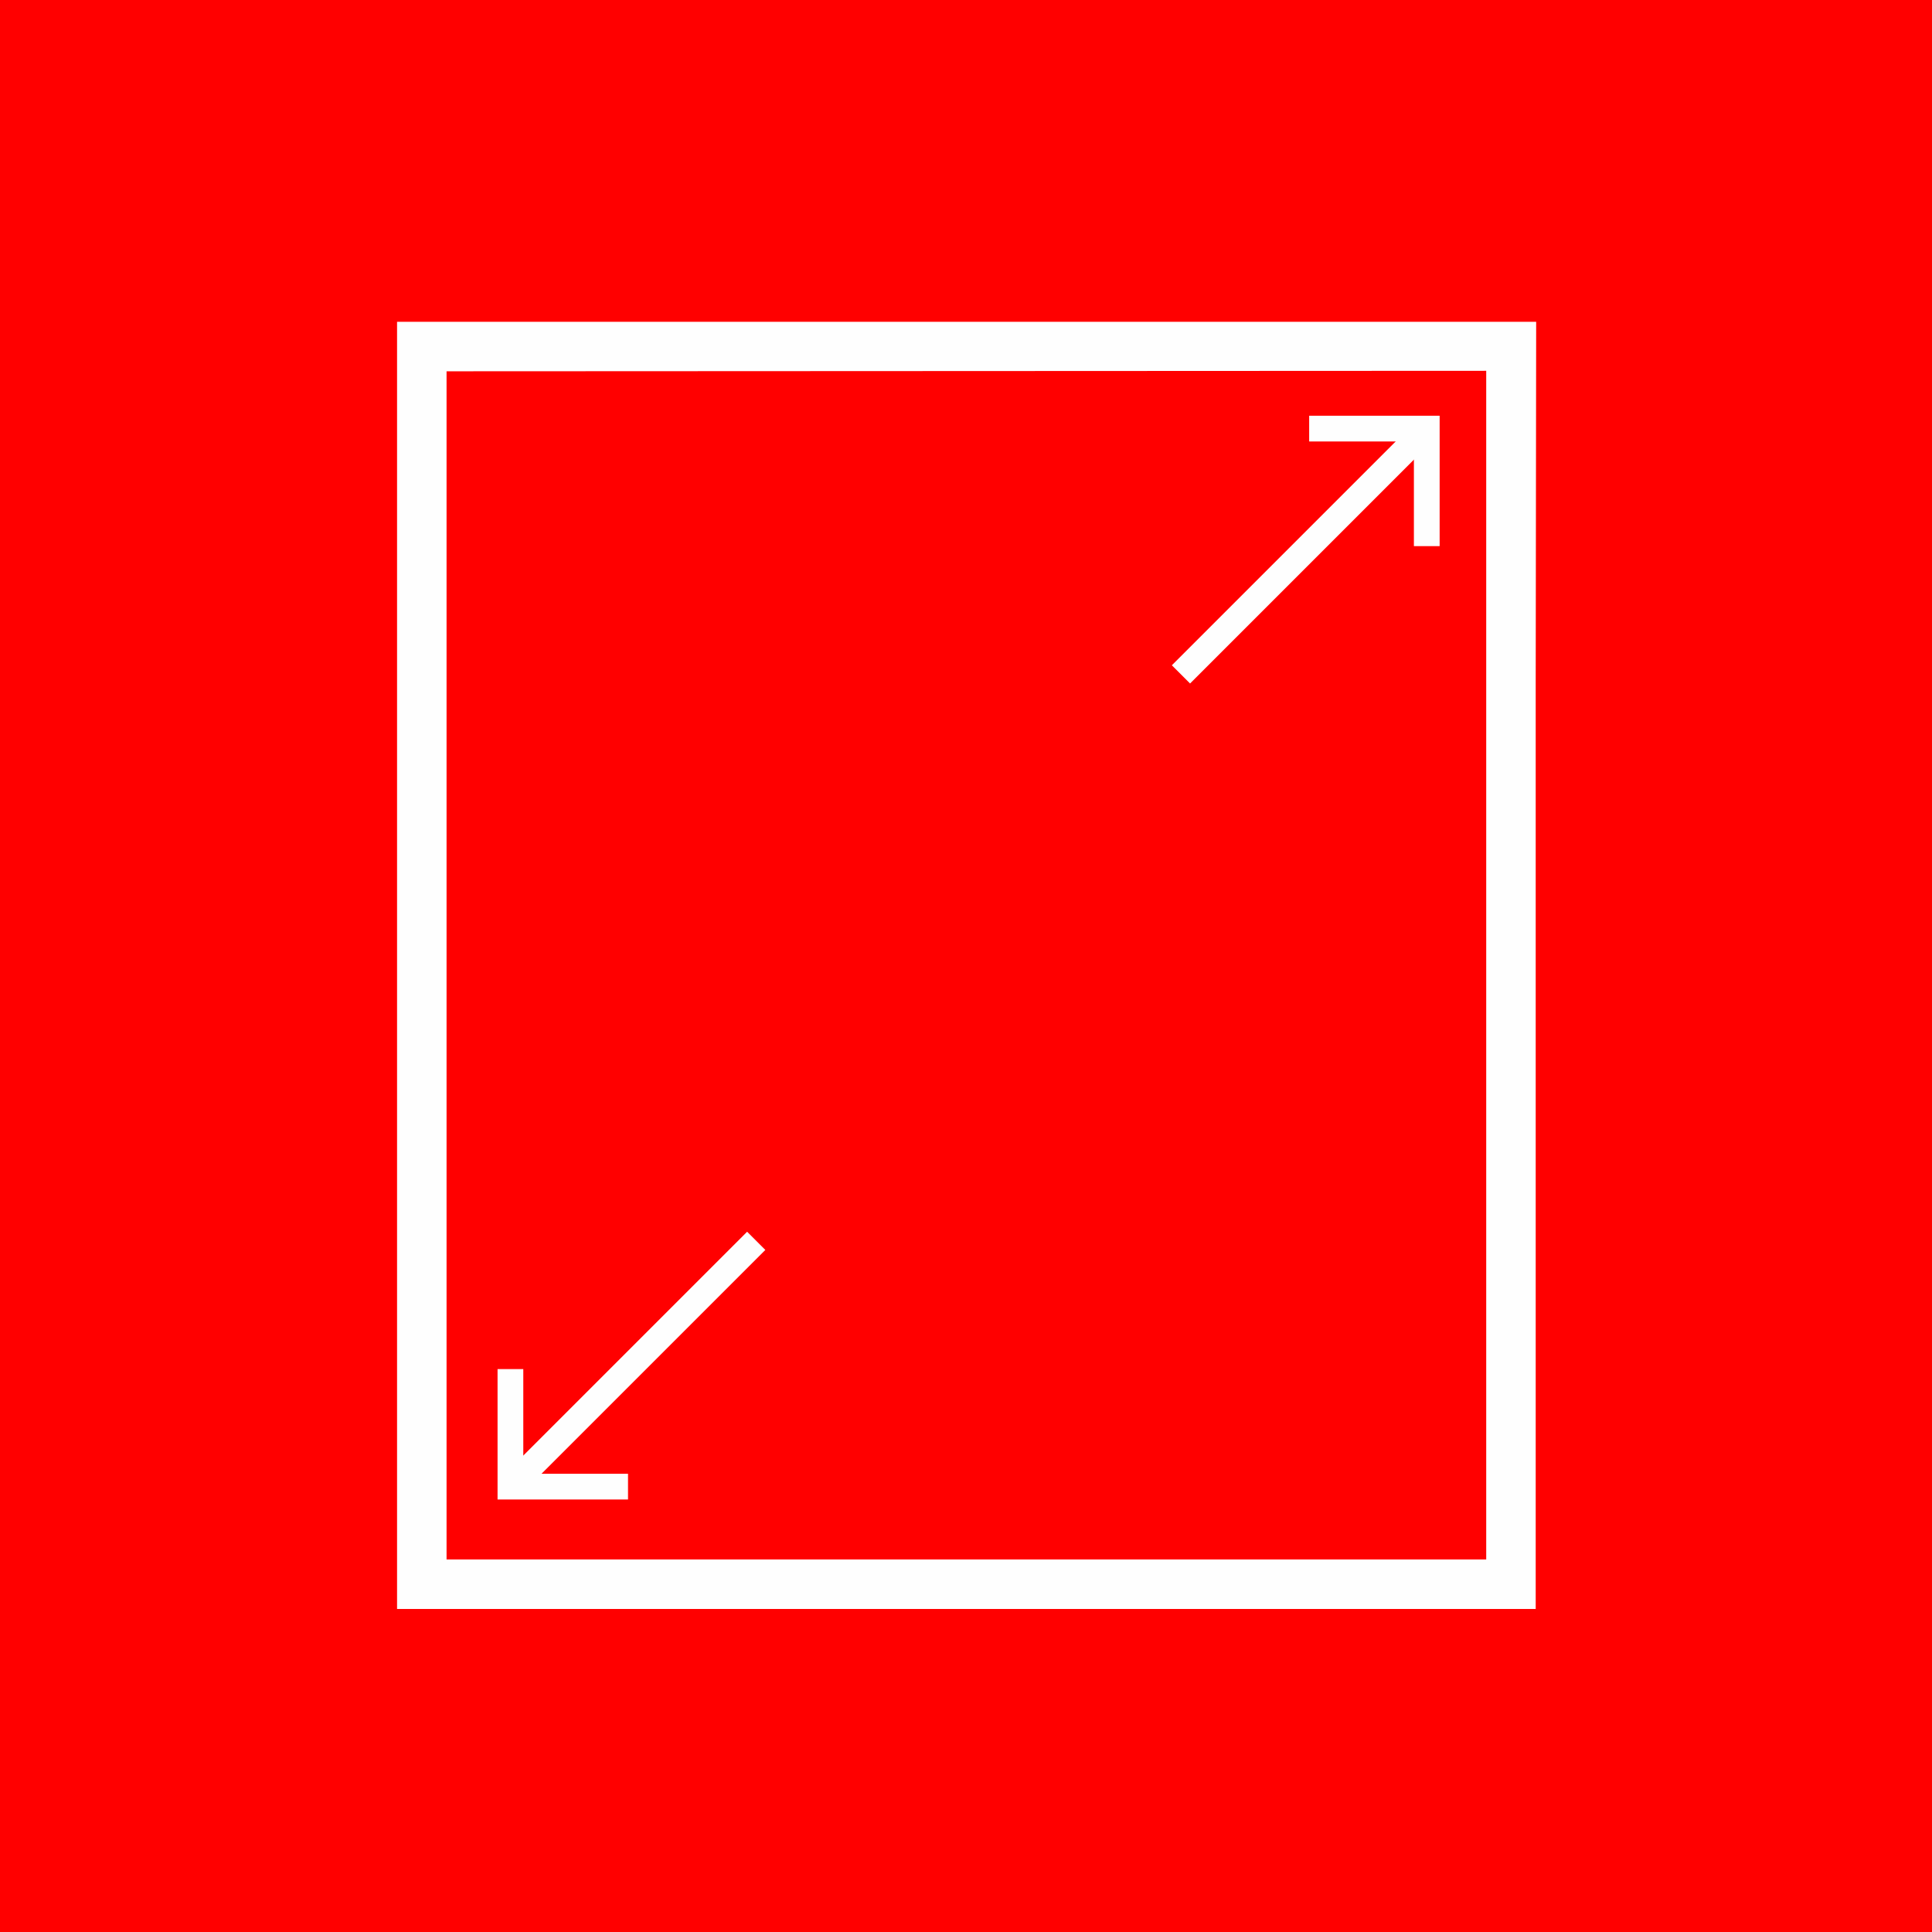 <?xml version="1.0" encoding="UTF-8" standalone="no"?>
<svg
   width="50mm"
   height="50mm"
   viewBox="0 0 50 50"
   version="1.1"
   id="svg1099"
   inkscape:version="1.1-dev (cc619caa, 2020-09-10)"
   xmlns:inkscape="http://www.inkscape.org/namespaces/inkscape"
   xmlns:sodipodi="http://sodipodi.sourceforge.net/DTD/sodipodi-0.dtd"
   xmlns="http://www.w3.org/2000/svg"
   xmlns:svg="http://www.w3.org/2000/svg">
  <rect x="0" y="0" width="50" height="50" fill="#333333" stroke="none"/>
  <defs
     id="defs1095" />
  <sodipodi:namedview
     id="base"
     pagecolor="#ffffff"
     bordercolor="#666666"
     borderopacity="1.0"
     inkscape:pageopacity="0.0"
     inkscape:pageshadow="2"
     inkscape:zoom="0.33"
     inkscape:cx="178.78788"
     inkscape:cy="-19.69697"
     inkscape:document-units="mm"
     inkscape:current-layer="layer1"
     showgrid="false"
     inkscape:window-width="1252"
     inkscape:window-height="1001"
     inkscape:window-x="115"
     inkscape:window-y="72"
     inkscape:window-maximized="0" />
  <g
     inkscape:label="Layer 1"
     inkscape:groupmode="layer"
     id="layer1"
     transform="translate(-238.071,-98.22)">
    <g
       id="g1107"
       inkscape:label="Ecommerce Icons for website PRINT PAGE"
       transform="matrix(0.353,0,0,-0.353,238.071,148.22)">
      <path
         d="M 0,141.732 H 141.732 V 0 H 0 Z"
         style="fill:#ff0000;fill-opacity:1;fill-rule:evenodd;stroke:none"
         id="path1109" />
      <path
         d="m 32.739,27.312 h 76.222 v 87.145 l -76.222,-0.035 z m 79.85,-3.63 H 29.11 v 94.368 h 83.513 L 112.589,91.58 Z"
         style="fill:#fefefe;fill-opacity:1;fill-rule:evenodd;stroke:none"
         id="path1111" />
      <g
         id="g1113">
        <path
           d="M 36.755,33.32 38.089,31.985 56.11,50.005 54.775,51.34 Z"
           style="fill:#fefefe;fill-opacity:1;fill-rule:evenodd;stroke:none"
           id="path1115" />
        <path
           d="m 36.478,31.709 h 9.565 v 1.887 h -7.678 v 7.673 h -1.887 z"
           style="fill:#fefefe;fill-opacity:1;fill-rule:evenodd;stroke:none"
           id="path1117" />
      </g>
      <g
         id="g1119">
        <path
           d="m 105.269,109.553 -1.335,1.335 -18.02,-18.02 1.335,-1.335 z"
           style="fill:#fefefe;fill-opacity:1;fill-rule:evenodd;stroke:none"
           id="path1121" />
        <path
           d="m 105.546,111.164 h -9.565 v -1.887 h 7.678 v -7.673 h 1.887 z"
           style="fill:#fefefe;fill-opacity:1;fill-rule:evenodd;stroke:none"
           id="path1123" />
      </g>
    </g>
  </g>
</svg>
